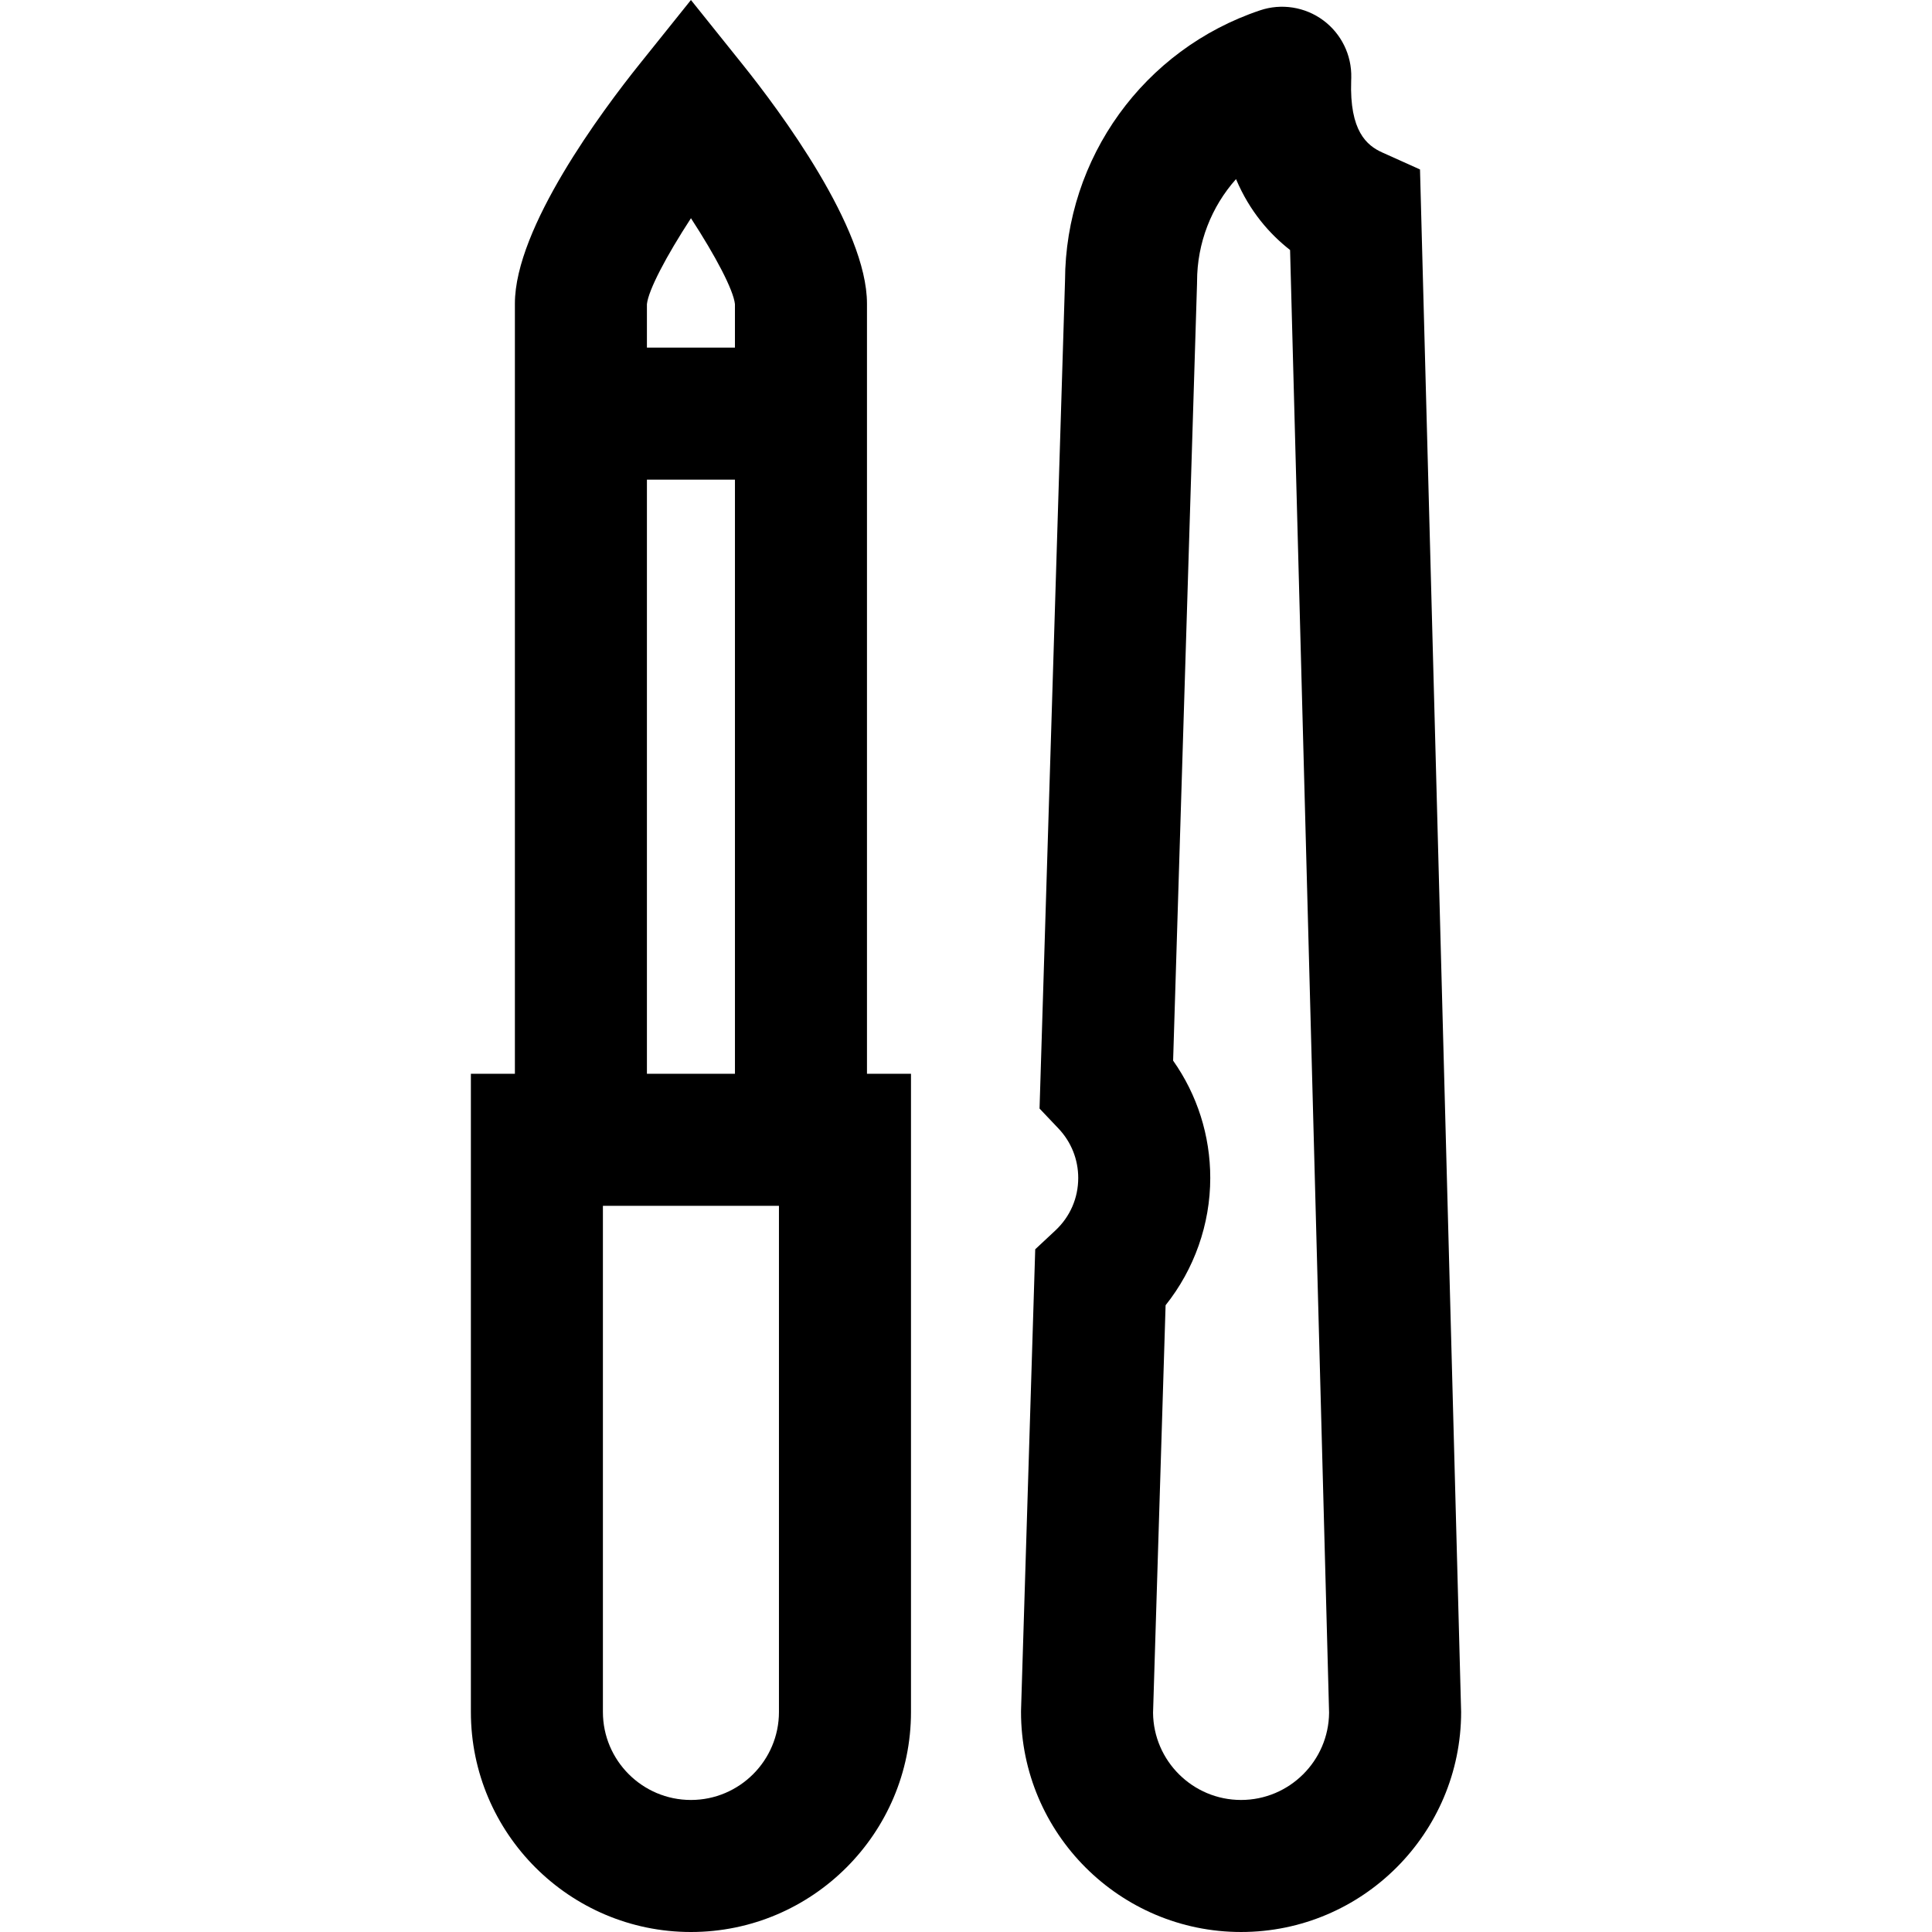 <?xml version="1.0" encoding="iso-8859-1"?>
<!-- Uploaded to: SVG Repo, www.svgrepo.com, Generator: SVG Repo Mixer Tools -->
<svg fill="#000000" height="800px" width="800px" version="1.1" id="Layer_1" xmlns="http://www.w3.org/2000/svg" xmlns:xlink="http://www.w3.org/1999/xlink" 
	 viewBox="0 0 512.001 512.001" xml:space="preserve">
<g>
	<g>
		<path d="M229.758,284.567V80.458c0-20.082-23.079-51.046-33.001-63.426L183.105,0l-13.652,17.033
			c-9.923,12.381-33.001,43.344-33.001,63.426v204.108h-11.663v169.118c0,32.156,26.161,58.316,58.317,58.316
			c32.156,0,58.316-26.161,58.316-58.316V284.567H229.758z M171.442,80.599c0.399-3.749,5.132-12.73,11.669-22.77
			c6.53,10.029,11.257,19.008,11.657,22.77v11.522h-23.327V80.599z M171.442,127.111h23.327v157.454h-23.327V127.111z
			 M206.432,453.684c0,12.862-10.464,23.327-23.327,23.327c-12.862,0-23.327-10.464-23.327-23.327V319.556h46.653V453.684z"/>
	</g>
</g>
<g>
	<g>
		<path d="M376.317,44.907l-10.019-4.507c-4.07-1.831-8.683-5.649-8.221-19.022l0.024-0.815c0.139-5.975-2.651-11.659-7.462-15.204
			c-4.809-3.54-11.056-4.52-16.702-2.622c-30.83,10.34-51.573,39.092-51.694,71.603l-6.752,219.44l5.019,5.29
			c3.374,3.557,5.232,8.209,5.232,13.098c0,5.334-2.155,10.281-6.068,13.932l-5.329,4.971l-3.757,122.075l-0.008,0.538
			c0,32.156,26.161,58.316,58.316,58.316s58.316-26.161,58.316-58.316L376.317,44.907z M328.896,477.01
			c-12.784,0-23.201-10.338-23.325-23.094l3.324-108.015c7.593-9.52,11.837-21.451,11.837-33.733
			c0-11.243-3.452-22.037-9.843-31.091l6.337-205.913l0.008-0.538c0-10.274,3.822-19.859,10.326-27.165
			c3.631,8.615,8.995,14.632,14.326,18.793l10.337,387.63C352.114,466.654,341.692,477.01,328.896,477.01z"/>
	</g>
</g>
</svg>